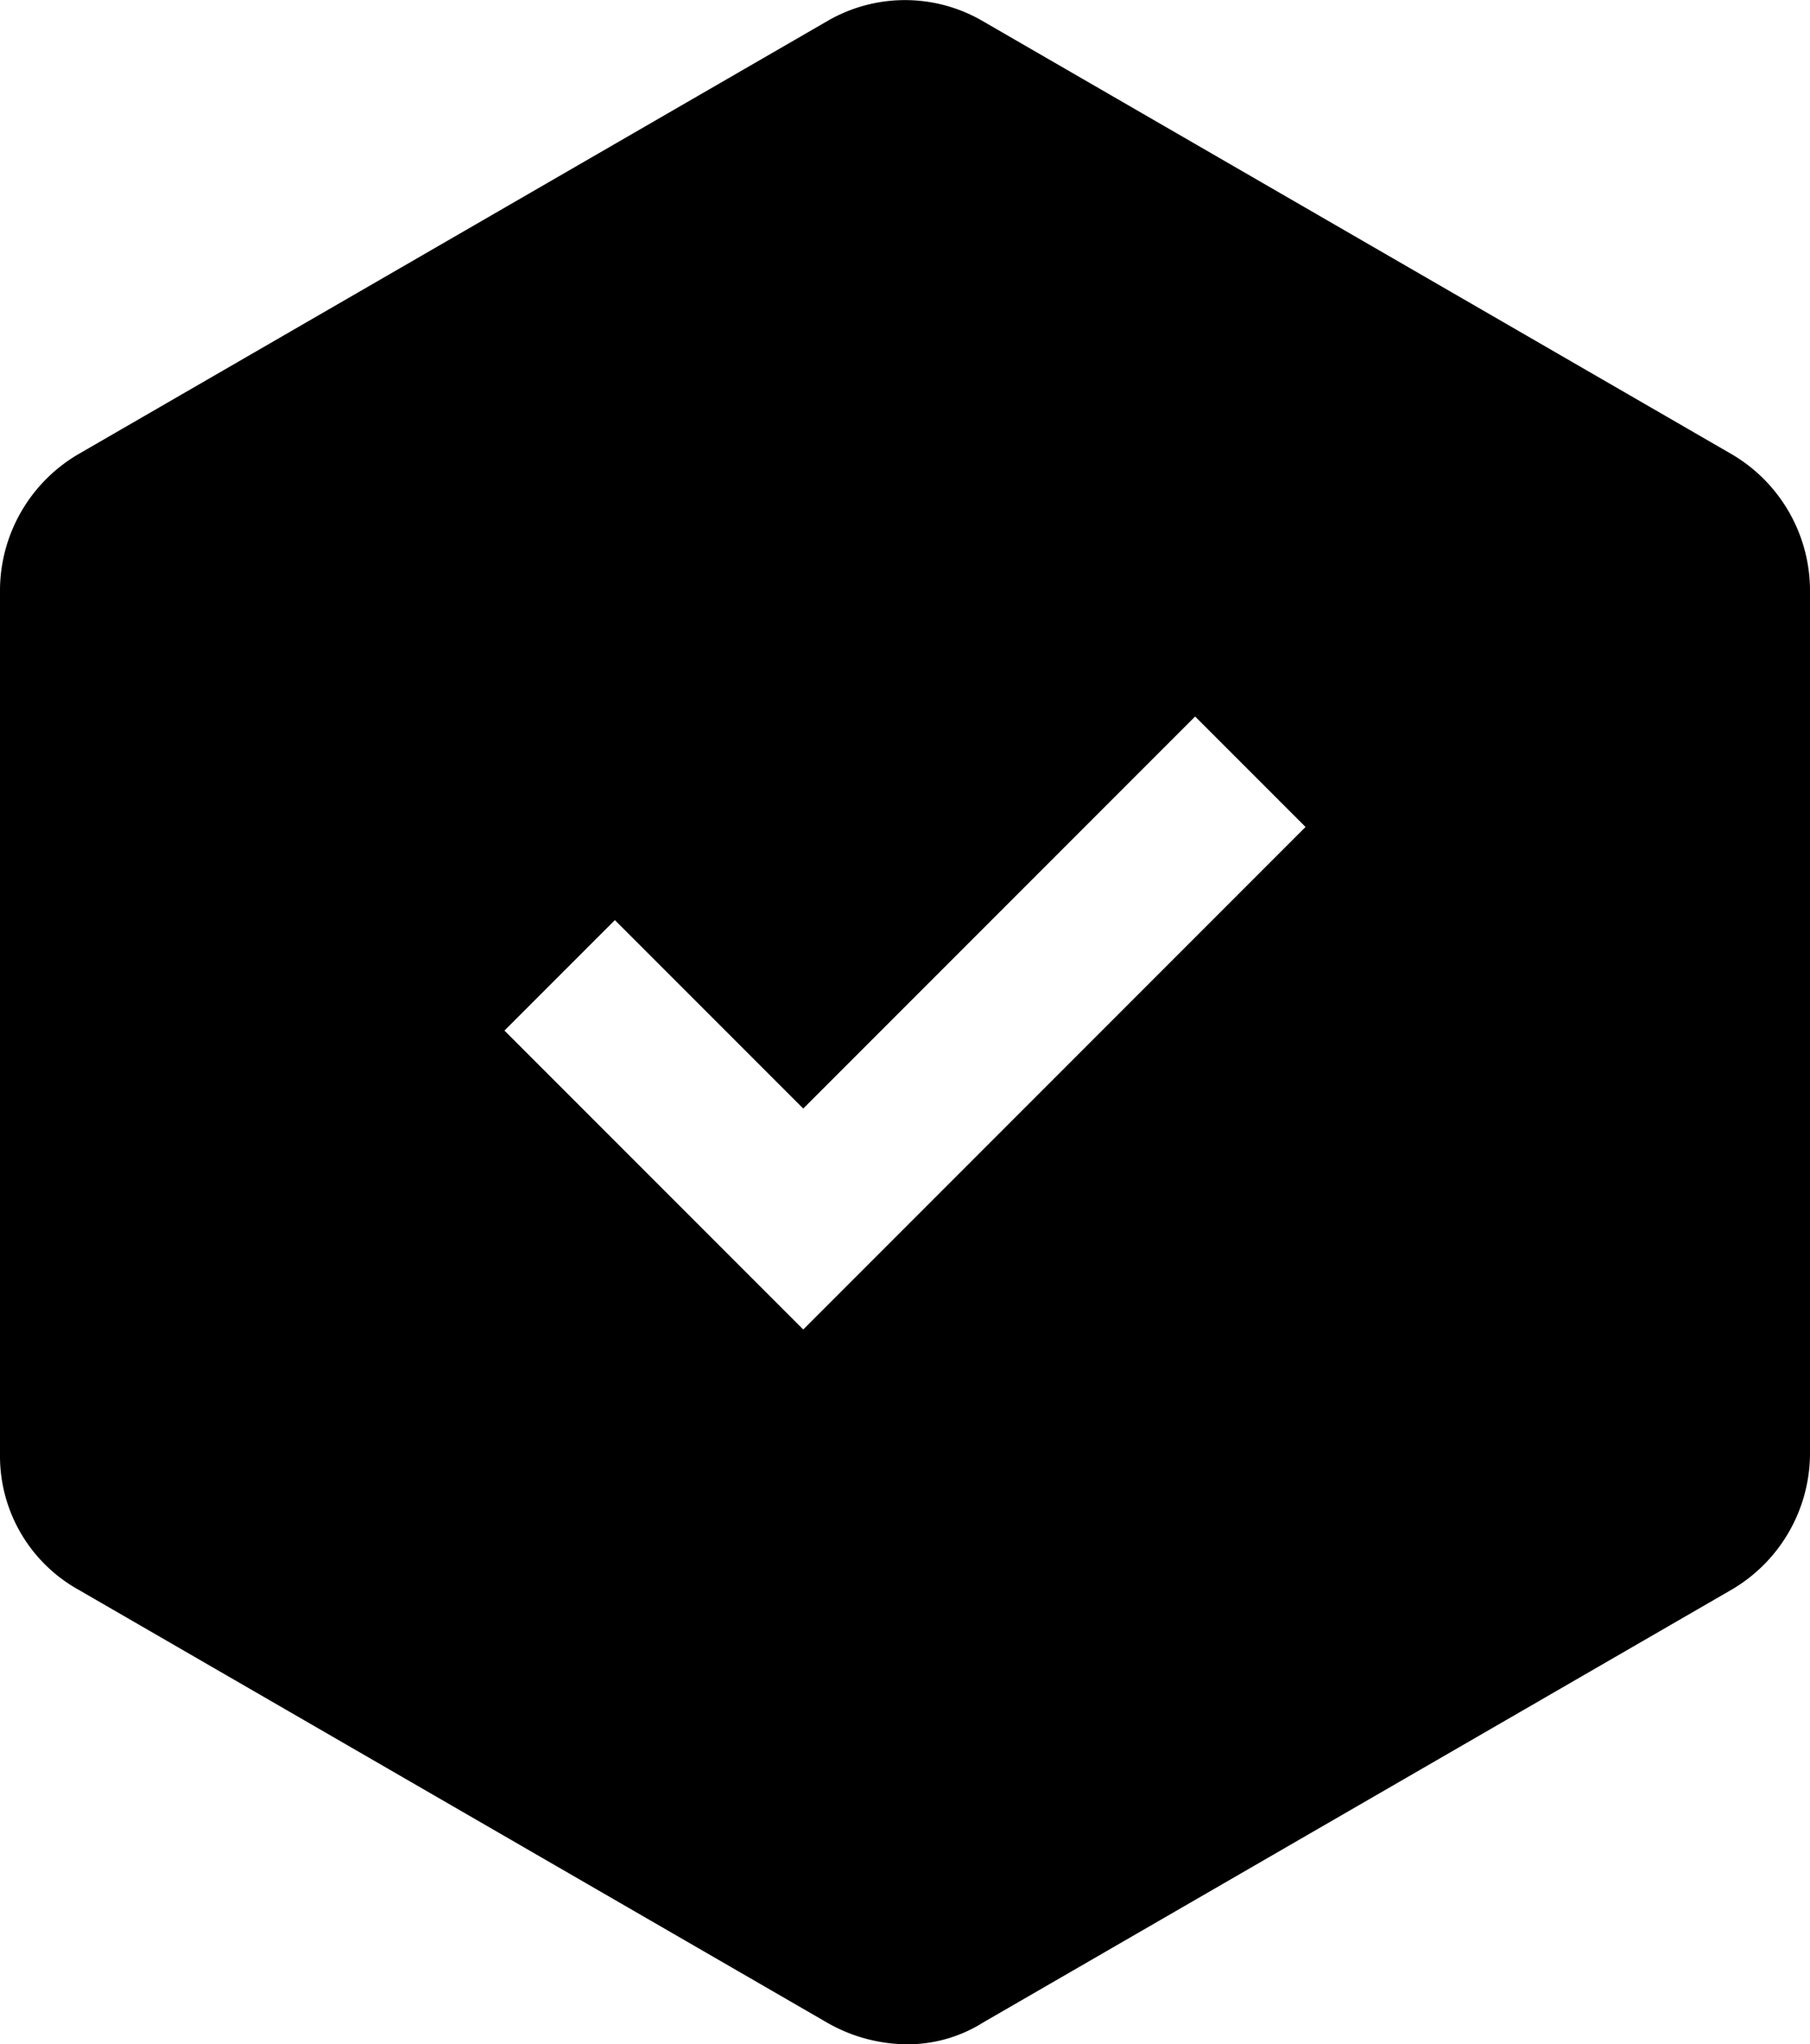 <svg data-name="Calque 1" xmlns="http://www.w3.org/2000/svg" viewBox="0 0 83.6 94.38"><path d="M80 20.98L45.4.98a7.13 7.13 0 00-7.2 0l-34.6 20a7.31 7.31 0 00-3.6 6.2v40a7.06 7.06 0 003.6 6.2l34.6 20a7.49 7.49 0 003.6 1 6.53 6.53 0 003.6-1l34.6-20a7.31 7.31 0 003.6-6.2v-40a7.31 7.31 0 00-3.6-6.2zm-42.9 40.4l-13.8-13.8 5.1-5.1 8.7 8.7 18.1-18.1 5.1 5.1z"/></svg>
